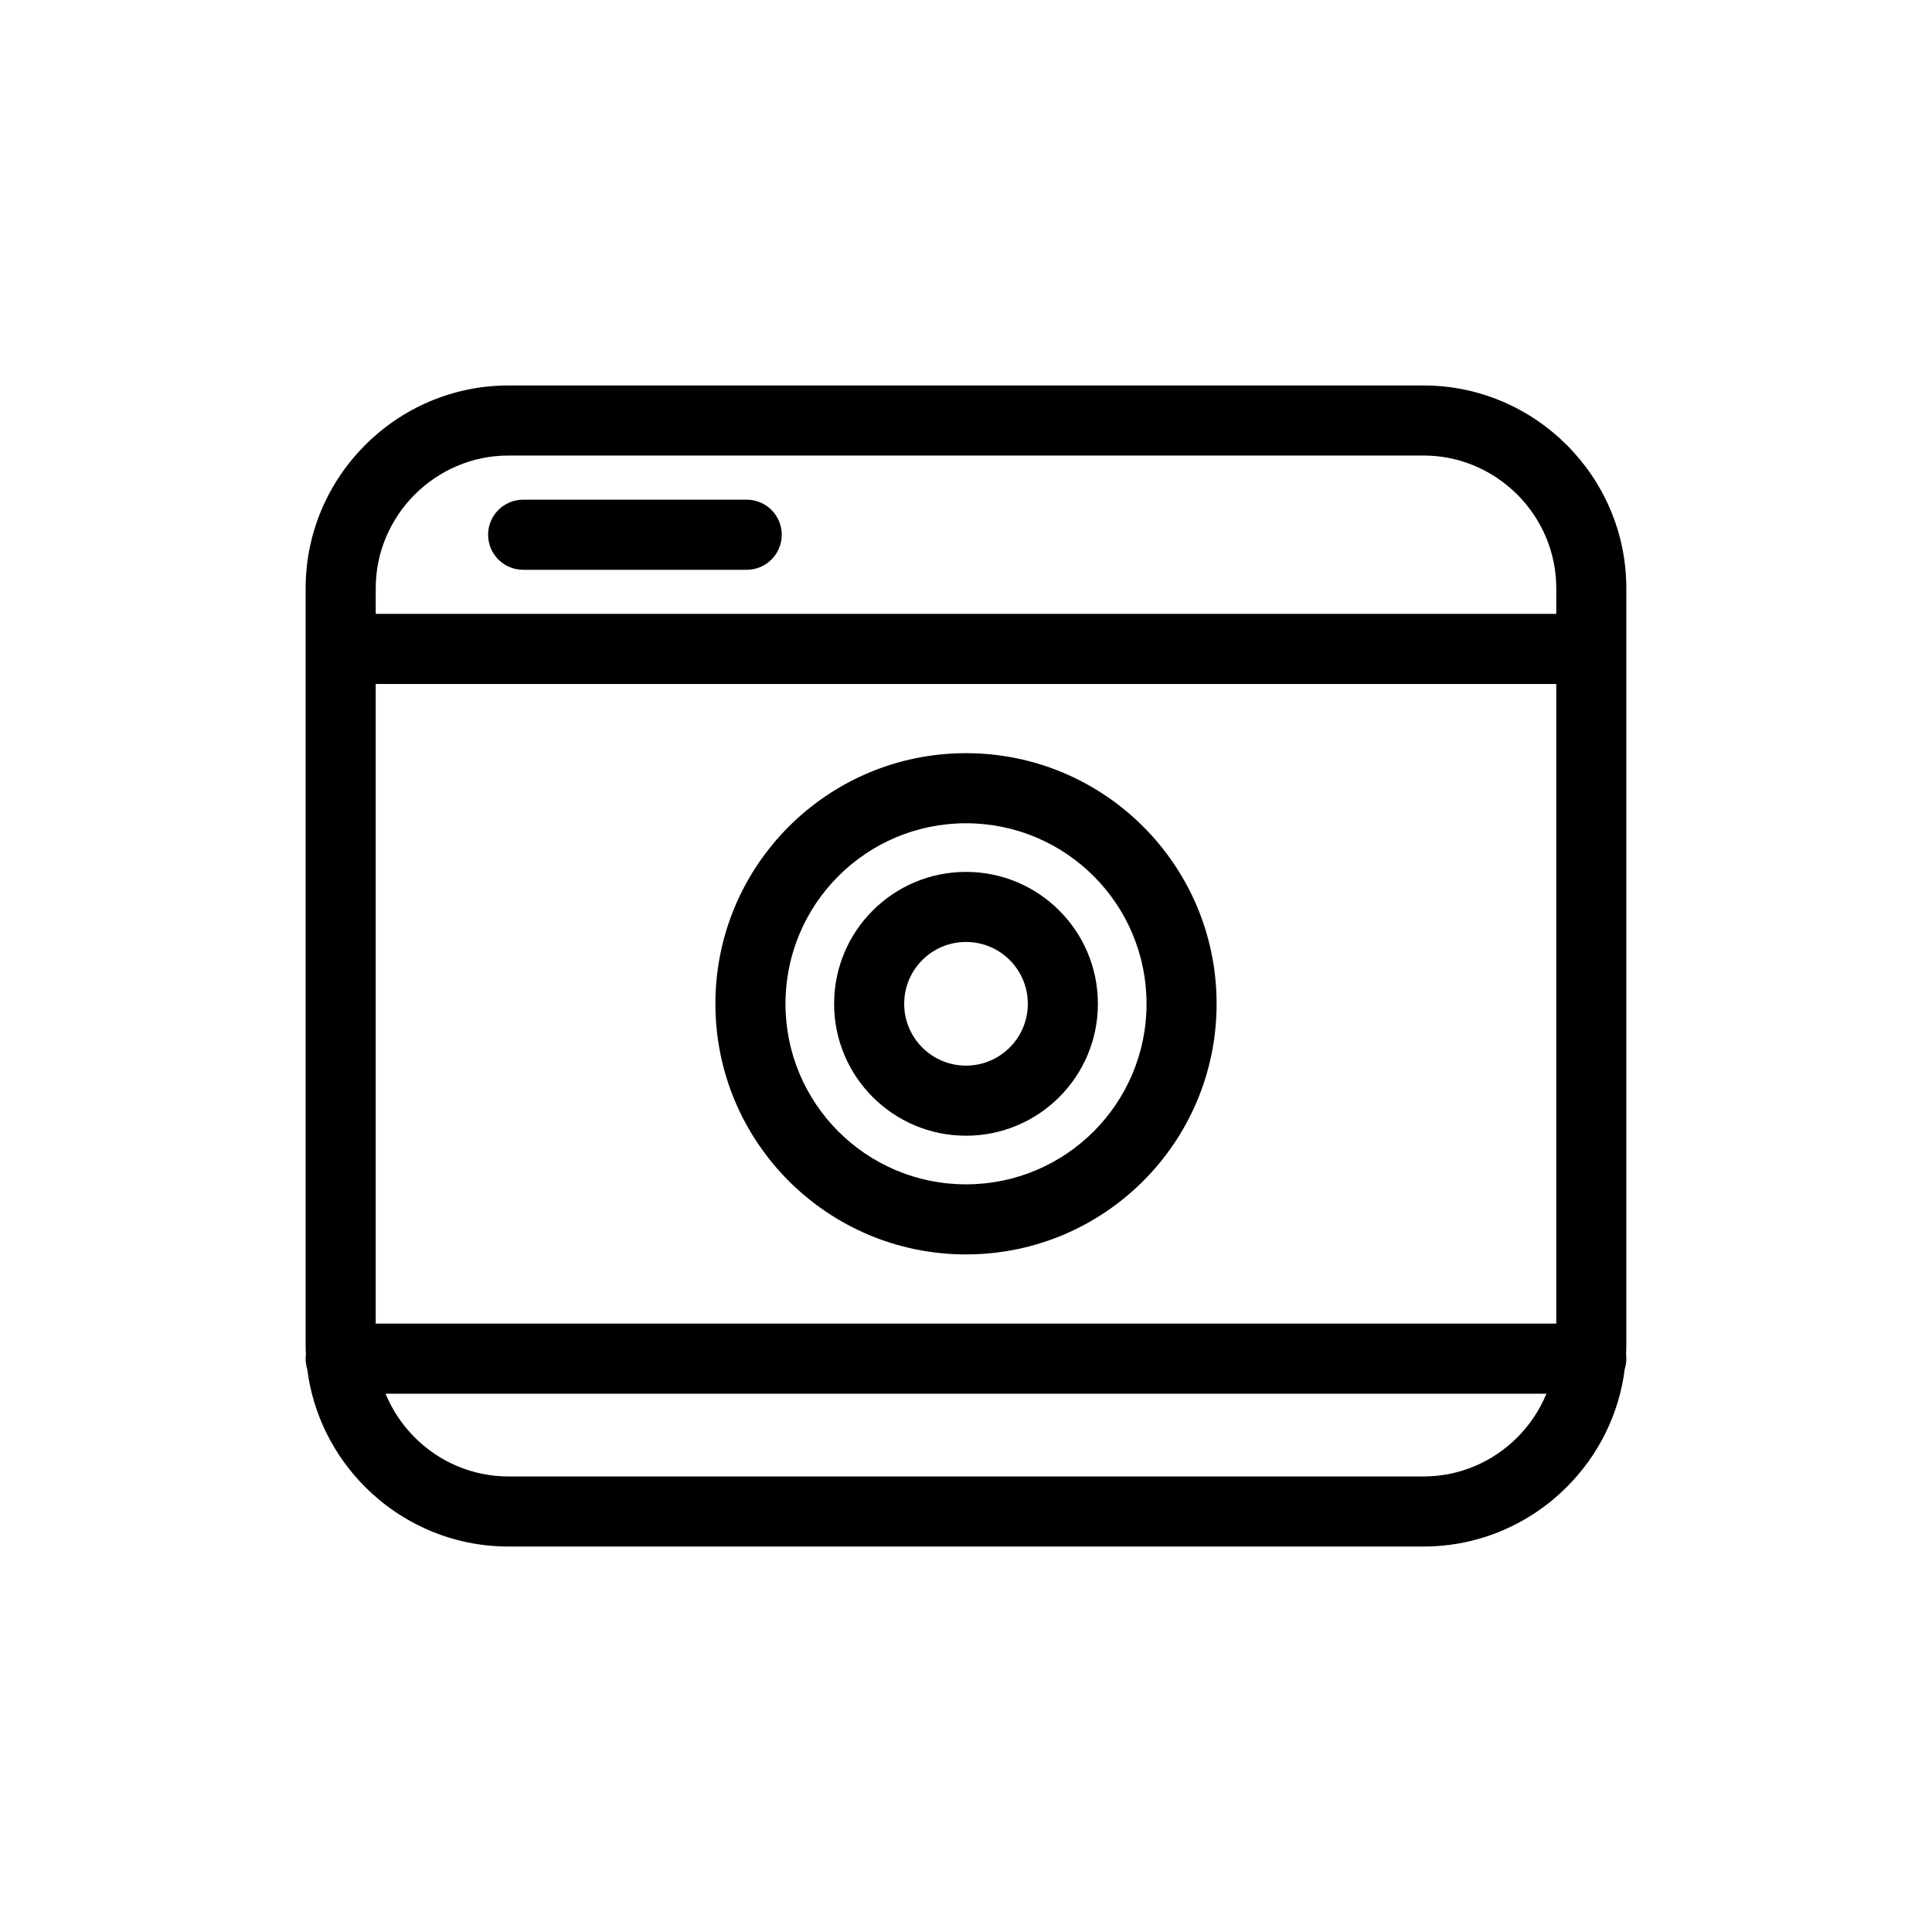 <?xml version="1.0" encoding="UTF-8"?>
<!-- Uploaded to: ICON Repo, www.iconrepo.com, Generator: ICON Repo Mixer Tools -->
<svg fill="#000000" width="800px" height="800px" version="1.1" viewBox="144 144 512 512" xmlns="http://www.w3.org/2000/svg">
 <g>
  <path d="m400 343.6c18.34 0 34.941 7.434 46.961 19.453 12.02 12.02 19.453 28.621 19.453 46.961 0 18.34-7.434 34.949-19.453 46.969-12.02 12.02-28.621 19.453-46.961 19.453s-34.941-7.434-46.961-19.453c-12.02-12.02-19.453-28.629-19.453-46.969 0-18.34 7.434-34.941 19.453-46.961 12.02-12.02 28.621-19.453 46.961-19.453zm33.836 32.586c-8.656-8.656-20.625-14.012-33.836-14.012s-25.176 5.356-33.828 14.012c-8.656 8.656-14.012 20.617-14.012 33.828 0 13.215 5.356 25.176 14.012 33.836 8.652 8.656 20.617 14.012 33.828 14.012s25.176-5.356 33.836-14.012c8.652-8.656 14.008-20.617 14.008-33.836 0-13.211-5.356-25.172-14.008-33.828z"/>
  <path d="m400 375.06c9.652 0 18.395 3.914 24.719 10.242 6.324 6.324 10.234 15.062 10.234 24.711 0 9.656-3.91 18.395-10.234 24.719s-15.066 10.242-24.719 10.242-18.395-3.914-24.719-10.242c-6.324-6.324-10.234-15.062-10.234-24.719 0-9.652 3.91-18.387 10.234-24.711s15.066-10.242 24.719-10.242zm11.586 23.367c-2.965-2.965-7.059-4.797-11.586-4.797-4.523 0-8.621 1.832-11.586 4.797-2.965 2.969-4.797 7.062-4.797 11.586 0 4.527 1.832 8.621 4.797 11.586 2.965 2.969 7.062 4.801 11.586 4.801 4.527 0 8.621-1.832 11.586-4.801 2.965-2.965 4.797-7.059 4.797-11.586 0-4.523-1.832-8.617-4.797-11.586z"/>
  <path d="m282.64 295c-5.129 0-9.289-4.16-9.289-9.289 0-5.129 4.16-9.289 9.289-9.289h59.242c5.129 0 9.289 4.16 9.289 9.289 0 5.129-4.16 9.289-9.289 9.289z"/>
  <path d="m225.42 506.84c-0.273-0.879-0.422-1.809-0.422-2.777 0-0.395 0.023-0.773 0.07-1.156-0.047-0.93-0.07-1.855-0.07-2.797v-200.22c0-14.789 6.047-28.223 15.781-37.957s23.172-15.781 37.957-15.781h242.52c14.789 0 28.223 6.047 37.957 15.781s15.781 23.172 15.781 37.957v200.22c0 0.941-0.023 1.867-0.07 2.797 0.047 0.379 0.07 0.762 0.07 1.156 0 0.969-0.148 1.898-0.422 2.777-1.523 12.109-7.121 23-15.359 31.234-9.734 9.734-23.172 15.773-37.957 15.773h-242.52c-14.789 0-28.223-6.039-37.957-15.773-8.234-8.234-13.828-19.125-15.359-31.234zm18.148-12.066h312.86v-169.51h-312.86zm310.25 18.57h-307.64c1.793 4.367 4.445 8.309 7.734 11.598 6.379 6.379 15.168 10.336 24.824 10.336h242.52c9.656 0 18.453-3.957 24.824-10.336 3.297-3.297 5.945-7.231 7.734-11.598zm-310.25-206.66h312.86v-6.797c0-9.664-3.965-18.453-10.344-24.832-6.371-6.371-15.168-10.336-24.824-10.336h-242.52c-9.656 0-18.445 3.965-24.824 10.336-6.379 6.379-10.344 15.168-10.344 24.832z"/>
 </g>
</svg>